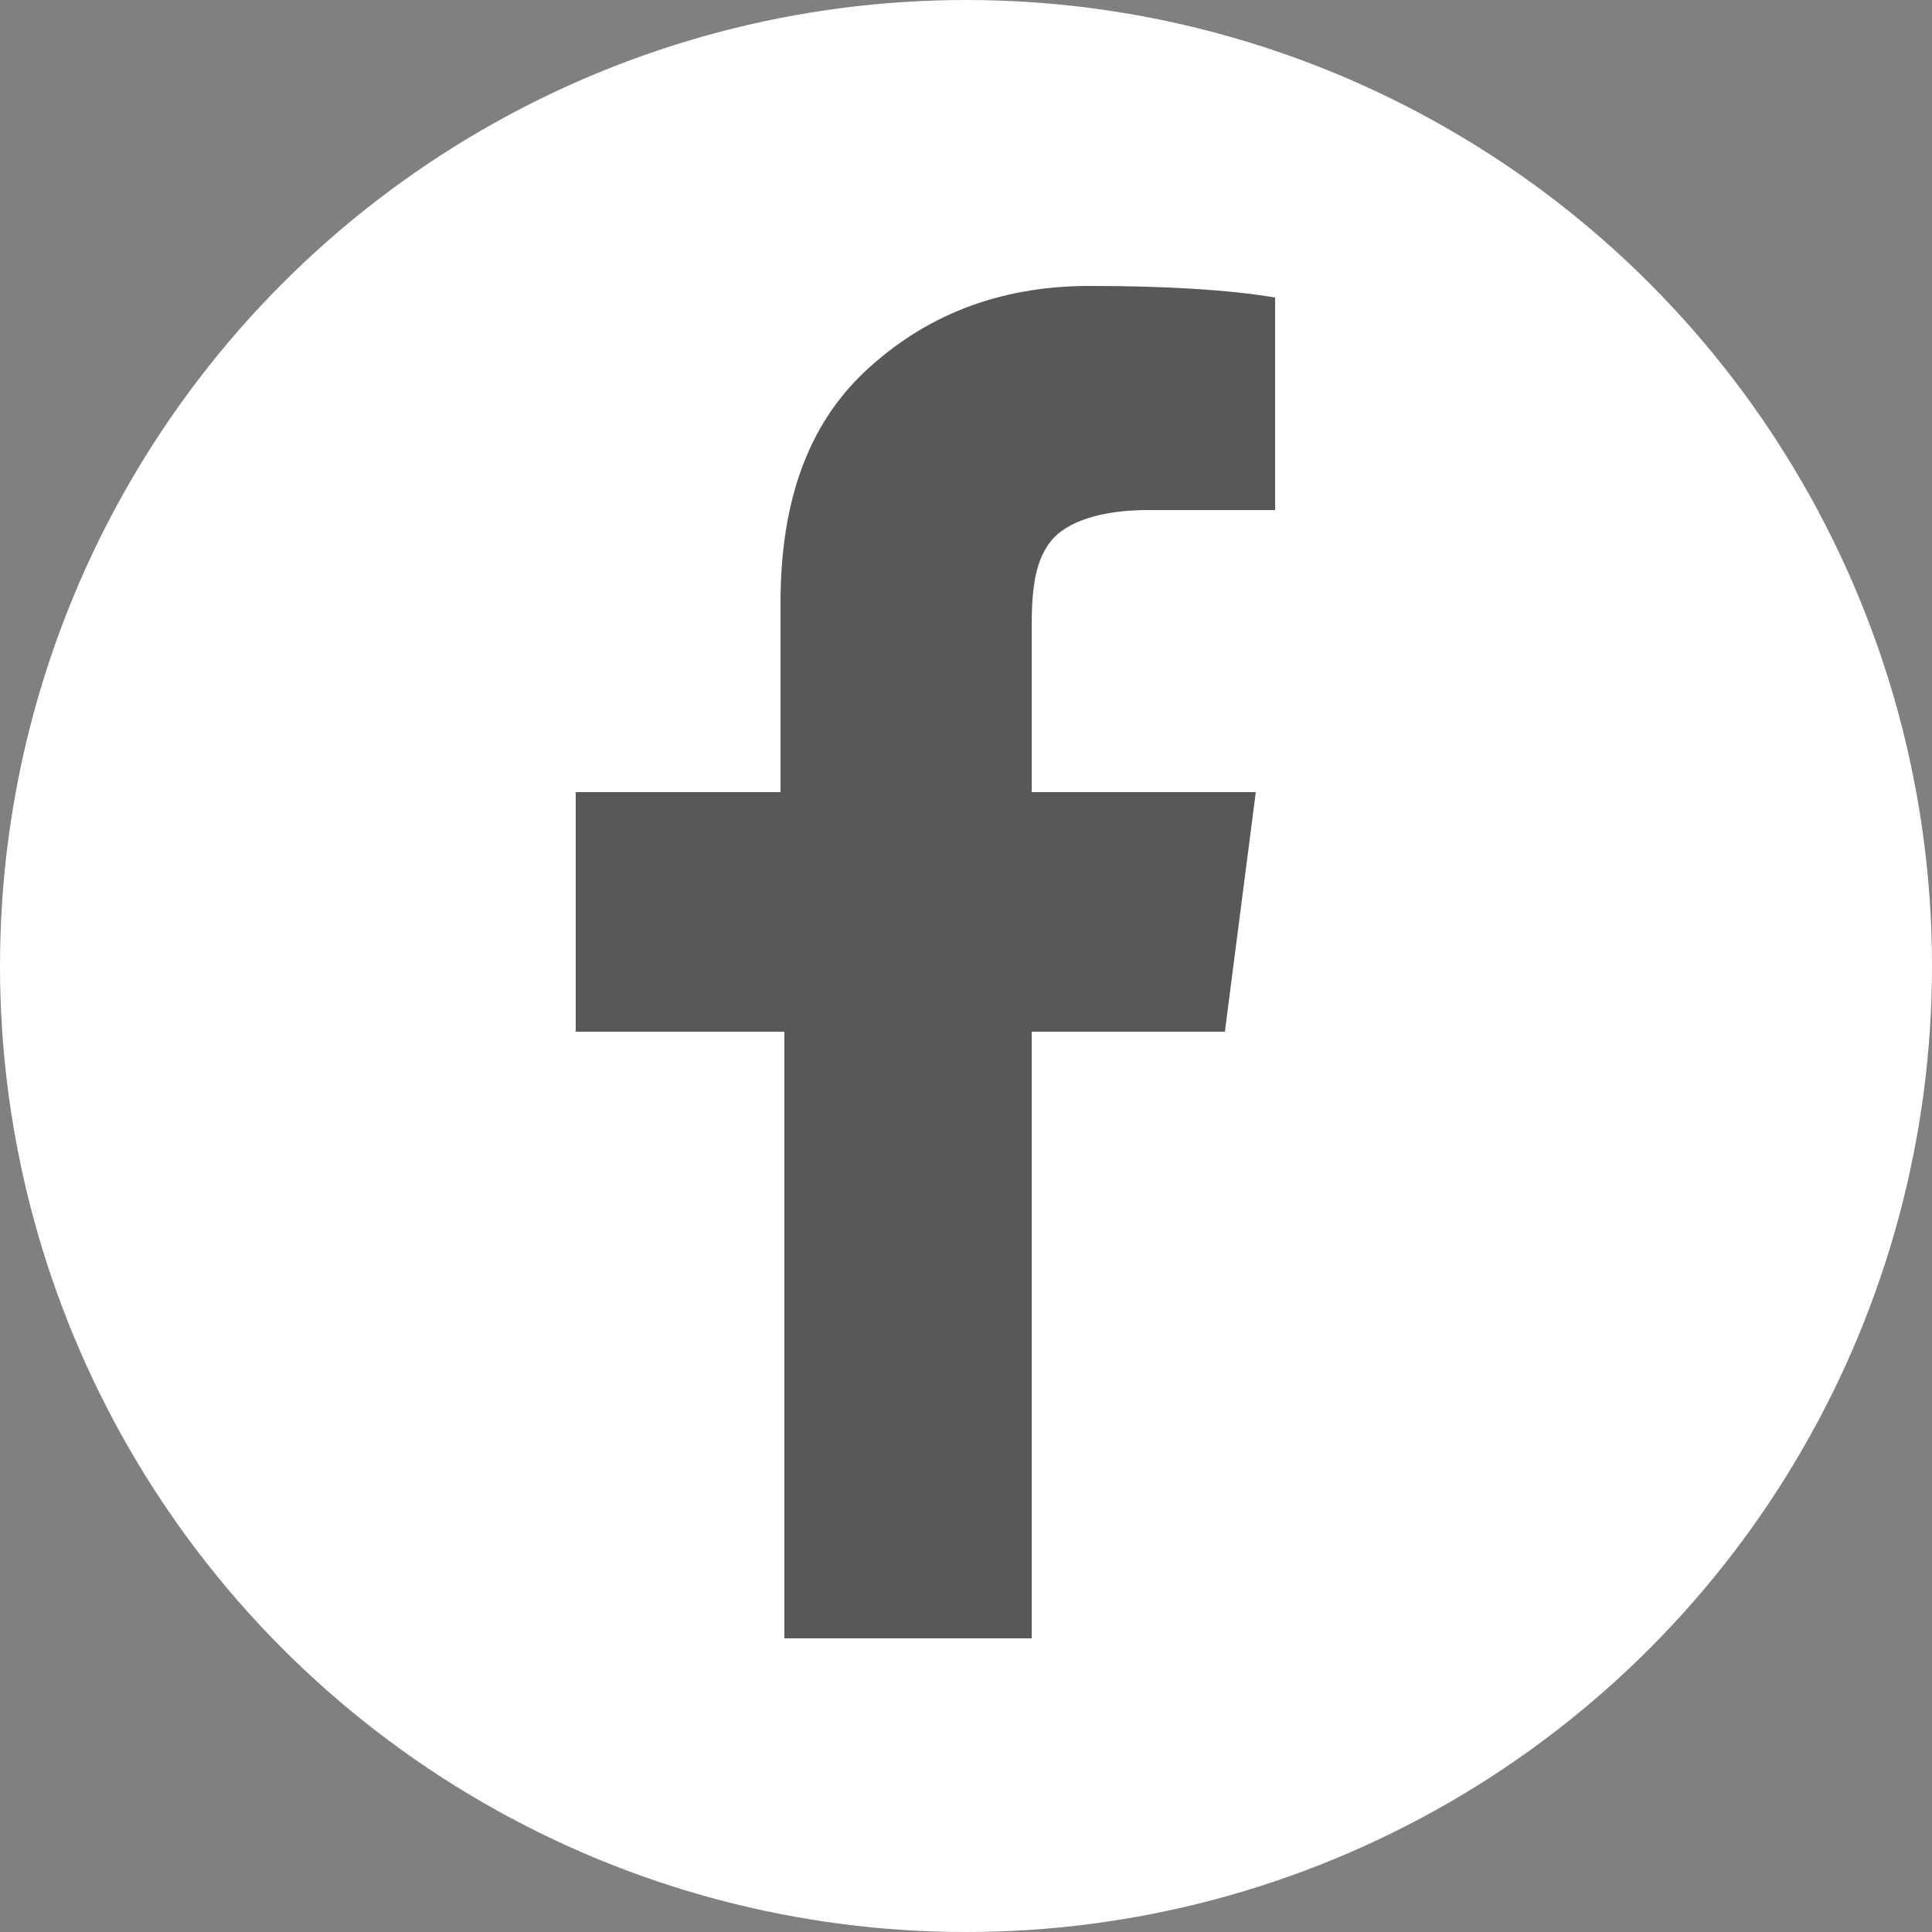 <?xml version="1.0" encoding="utf-8"?>
<!-- Generator: Adobe Illustrator 23.0.6, SVG Export Plug-In . SVG Version: 6.00 Build 0)  -->
<svg version="1.1" id="Layer_1" xmlns="http://www.w3.org/2000/svg" xmlns:xlink="http://www.w3.org/1999/xlink" x="0px" y="0px"
	 viewBox="0 0 50 50" style="enable-background:new 0 0 50 50;" xml:space="preserve">
<rect x="0" y="0" width="50" height="50" fill="#808080" stroke="none"/>
<style type="text/css">
	.st0{fill:#FFFFFF;}
	.st1{fill:#585856;}
</style>
<g>
	<circle class="st0" cx="25" cy="25" r="25"/>
</g>
<g>
	<path class="st1" d="M20.2,26.7h-5.3v-6.2h5.3v-4.9c0-2.6,0.7-4.6,2.2-6s3.4-2.2,5.8-2.2c2,0,3.6,0.1,4.8,0.3v5.5h-3.3
		c-1.2,0-2.1,0.3-2.5,0.8c-0.4,0.5-0.5,1.2-0.5,2.2v4.3h5.8l-0.8,6.2h-5v15.7h-6.4V26.7z"/>
</g>
</svg>
